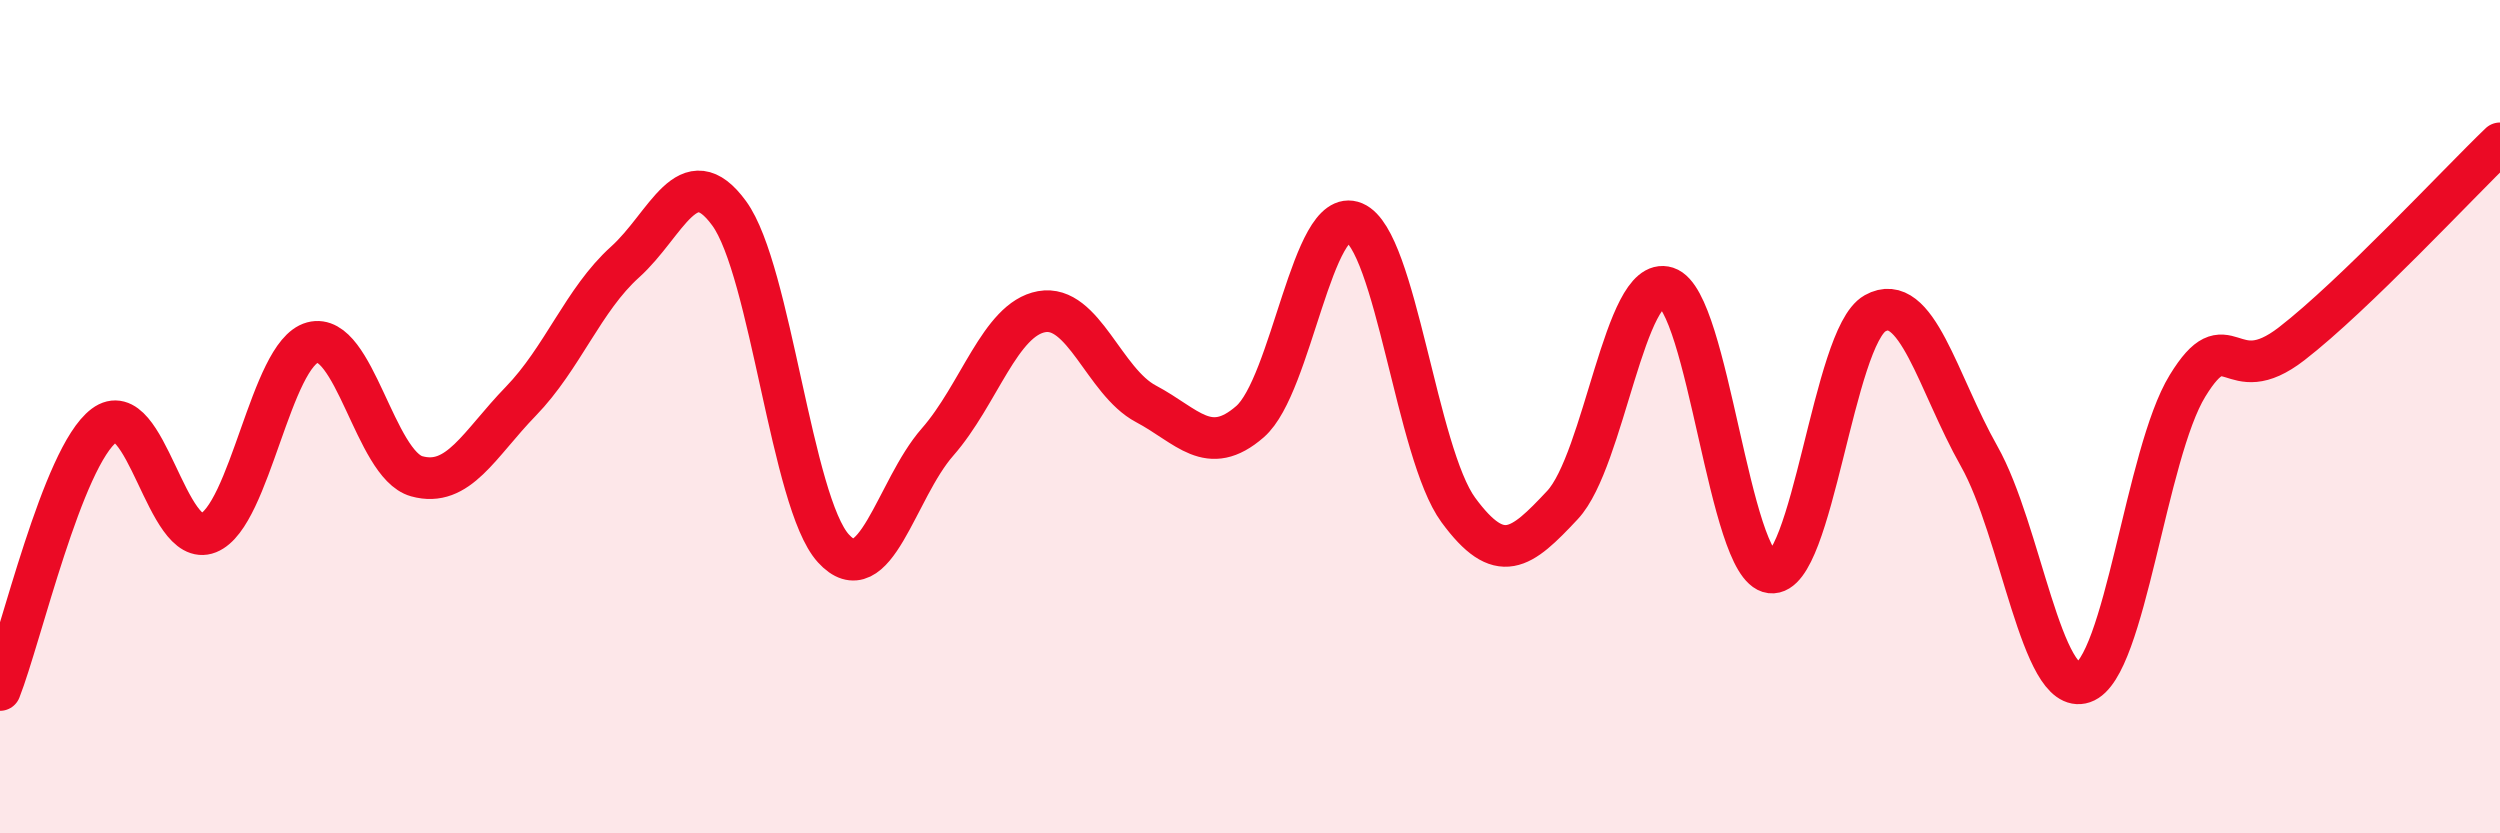 
    <svg width="60" height="20" viewBox="0 0 60 20" xmlns="http://www.w3.org/2000/svg">
      <path
        d="M 0,16.56 C 0.5,15.29 1.5,10.96 2.5,10.21 C 3.5,9.46 4,13.19 5,12.79 C 6,12.39 6.5,8.49 7.5,8.22 C 8.5,7.95 9,11.15 10,11.43 C 11,11.71 11.5,10.66 12.5,9.63 C 13.5,8.6 14,7.19 15,6.29 C 16,5.39 16.5,3.75 17.5,5.12 C 18.5,6.49 19,12.06 20,13.16 C 21,14.26 21.5,11.75 22.5,10.61 C 23.5,9.47 24,7.66 25,7.48 C 26,7.3 26.5,9.16 27.5,9.69 C 28.5,10.22 29,10.99 30,10.12 C 31,9.25 31.5,4.92 32.5,5.34 C 33.5,5.76 34,10.88 35,12.24 C 36,13.6 36.5,13.19 37.5,12.12 C 38.5,11.05 39,6.58 40,6.9 C 41,7.22 41.5,13.62 42.5,13.74 C 43.5,13.86 44,8.08 45,7.52 C 46,6.96 46.5,9.18 47.5,10.95 C 48.5,12.72 49,16.72 50,16.38 C 51,16.04 51.5,10.89 52.5,9.26 C 53.5,7.63 53.5,9.41 55,8.25 C 56.5,7.09 59,4.4 60,3.44L60 20L0 20Z"
        fill="#EB0A25"
        opacity="0.1"
        stroke-linecap="round"
        stroke-linejoin="round"
      />
      <path
        d="M 0,16.56 C 0.5,15.29 1.5,10.96 2.5,10.21 C 3.5,9.46 4,13.19 5,12.79 C 6,12.39 6.5,8.49 7.5,8.22 C 8.5,7.95 9,11.15 10,11.43 C 11,11.71 11.5,10.66 12.5,9.63 C 13.5,8.6 14,7.19 15,6.29 C 16,5.39 16.5,3.75 17.5,5.12 C 18.5,6.49 19,12.06 20,13.16 C 21,14.26 21.5,11.75 22.5,10.61 C 23.5,9.47 24,7.66 25,7.48 C 26,7.3 26.5,9.16 27.5,9.69 C 28.5,10.22 29,10.99 30,10.12 C 31,9.25 31.5,4.92 32.5,5.34 C 33.5,5.76 34,10.88 35,12.24 C 36,13.6 36.5,13.19 37.5,12.12 C 38.5,11.05 39,6.58 40,6.9 C 41,7.22 41.5,13.62 42.5,13.74 C 43.5,13.86 44,8.08 45,7.52 C 46,6.96 46.5,9.18 47.5,10.95 C 48.5,12.72 49,16.72 50,16.38 C 51,16.04 51.5,10.89 52.5,9.26 C 53.5,7.63 53.5,9.41 55,8.25 C 56.5,7.09 59,4.4 60,3.44"
        stroke="#EB0A25"
        stroke-width="1"
        fill="none"
        stroke-linecap="round"
        stroke-linejoin="round"
      />
    </svg>
  